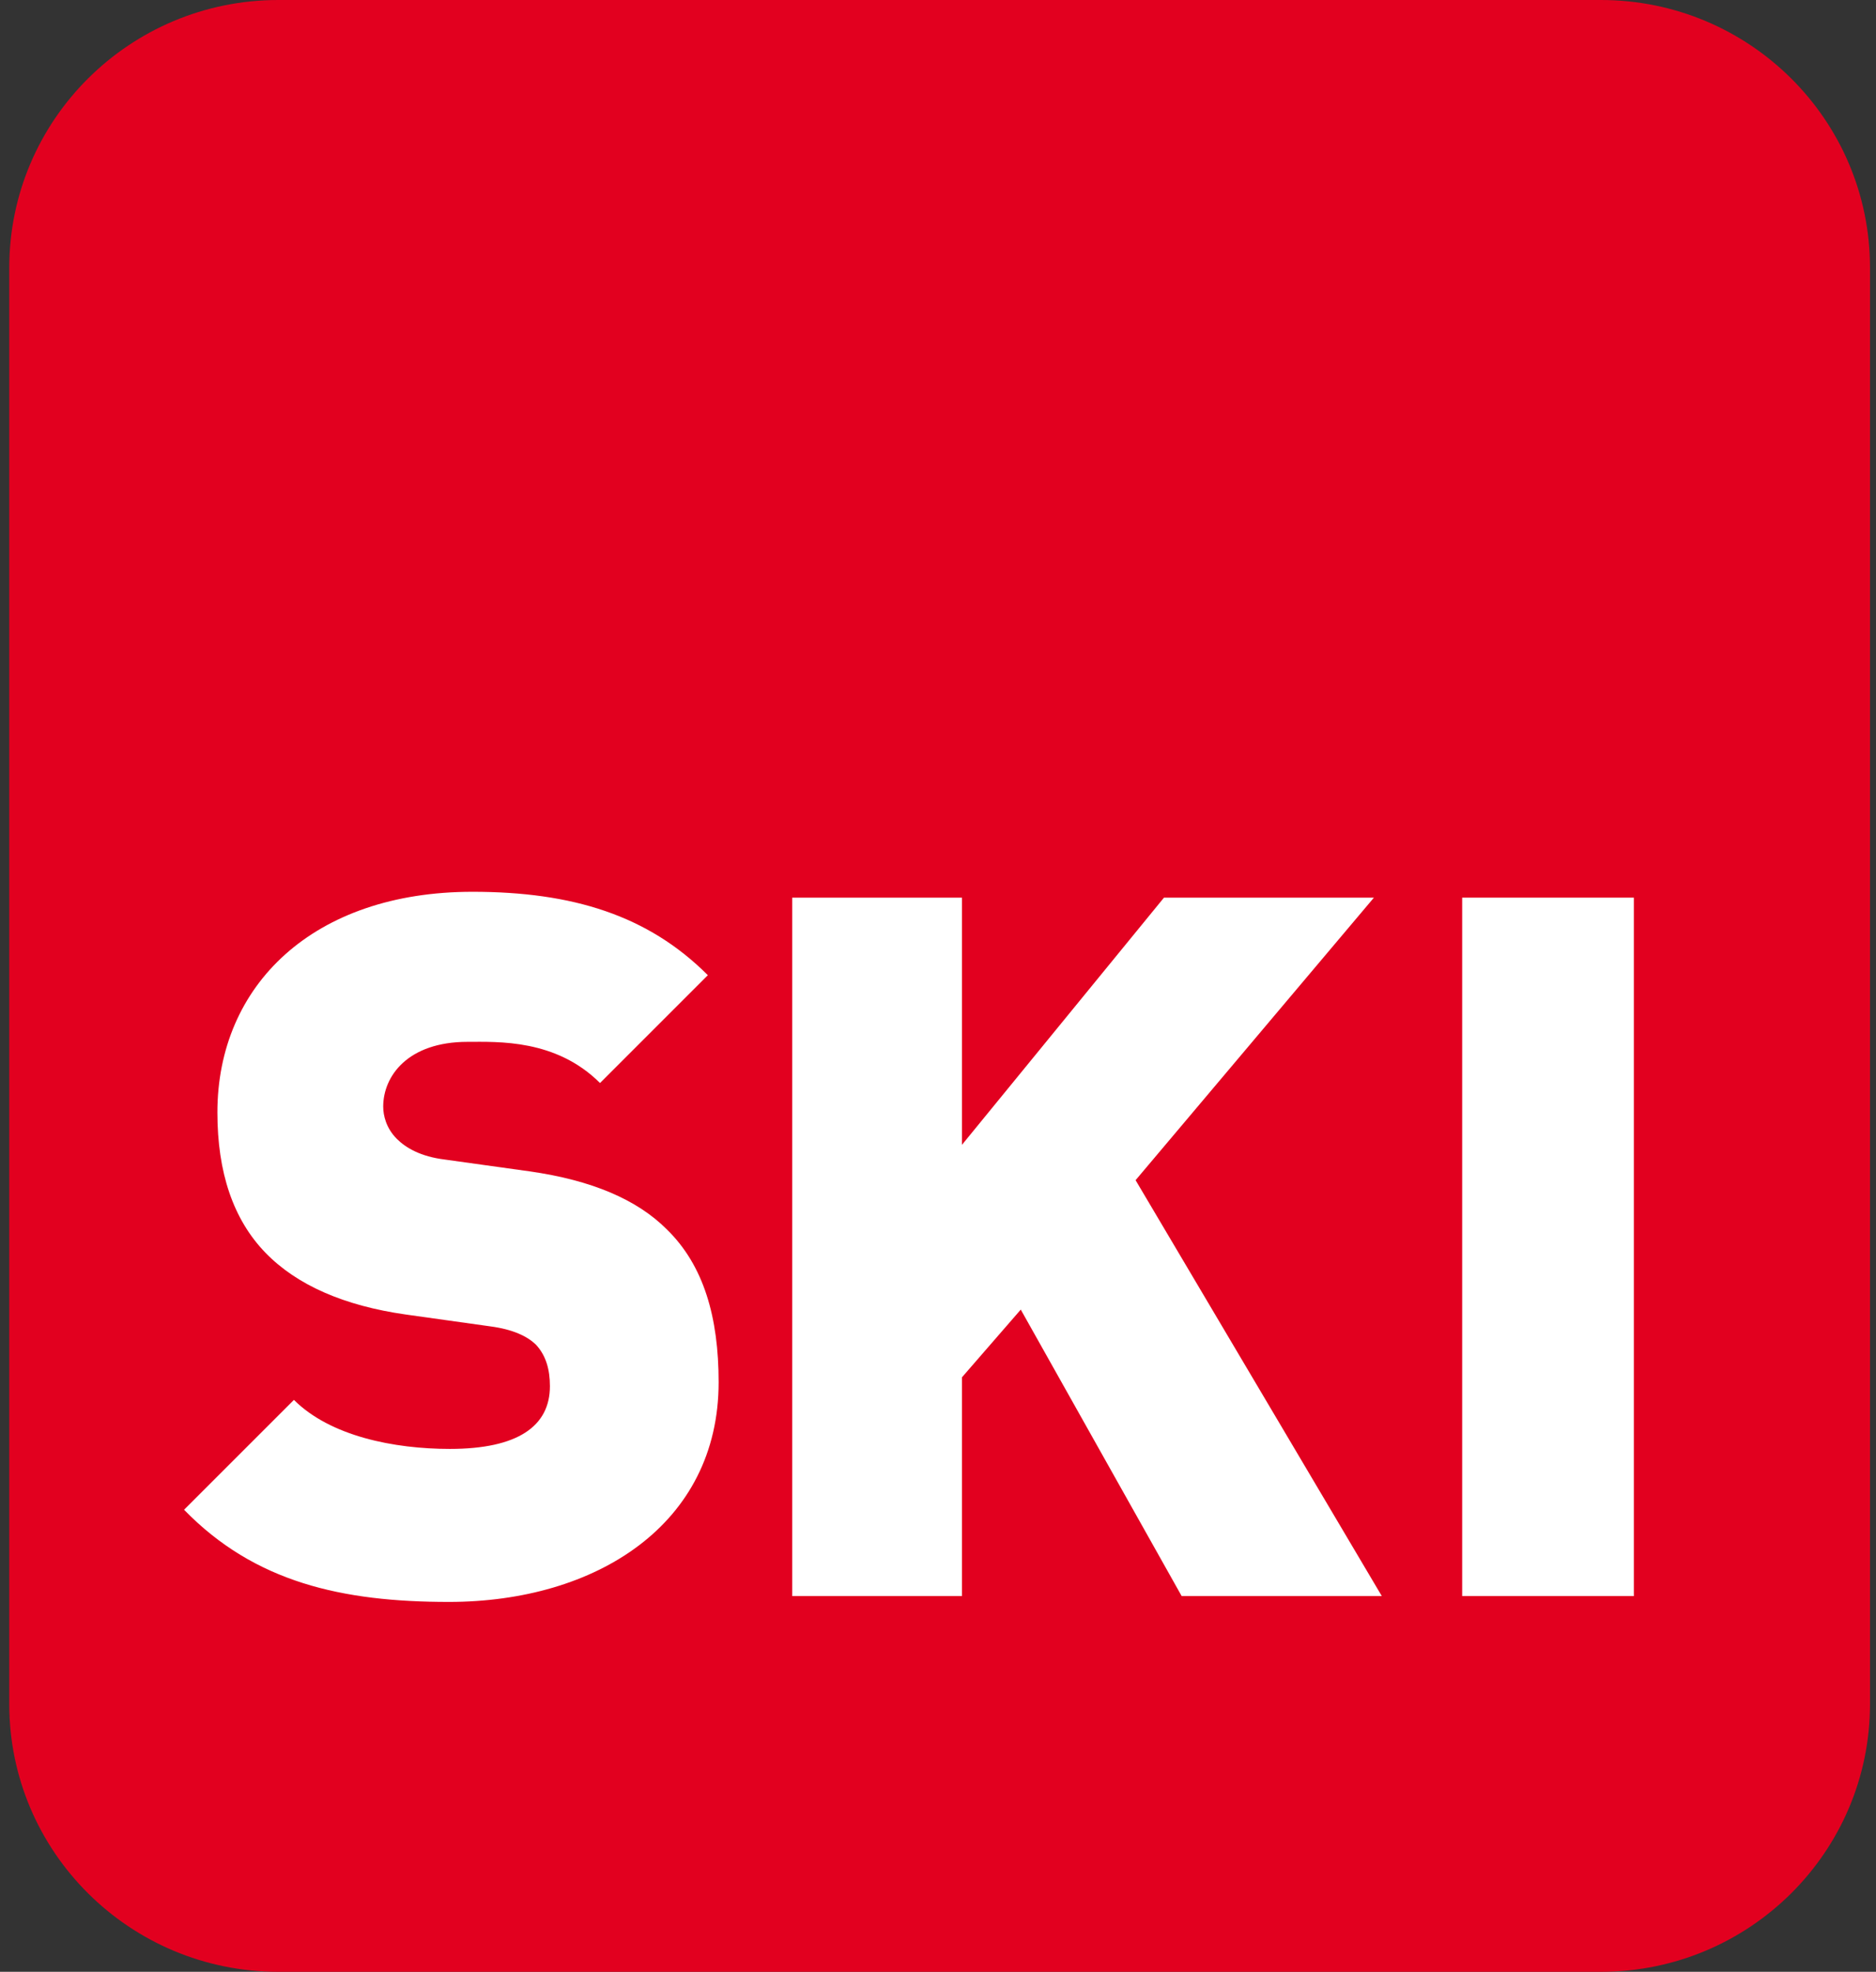 <?xml version="1.0" encoding="UTF-8"?> <svg xmlns="http://www.w3.org/2000/svg" width="137" height="144" viewBox="0 0 137 144" fill="none"><rect x="0" y="0" width="137" height="144" fill="#333333" stroke="none"/> <path d="M116.906 0H20.331C9.478 0 0.676 8.757 0.676 19.557V124.443C0.676 135.243 9.478 144 20.331 144H116.906C127.759 144 136.562 135.243 136.562 124.443V19.557C136.564 8.755 127.759 0 116.906 0Z" fill="#E2001F"></path> <path d="M32.781 116.988C24.975 116.988 18.597 115.558 13.441 110.256L21.465 102.233C24.115 104.883 28.772 105.814 32.852 105.814C37.796 105.814 40.159 104.165 40.159 101.234C40.159 100.014 39.872 99.005 39.158 98.222C38.514 97.581 37.44 97.079 35.79 96.862L29.634 95.999C25.119 95.355 21.678 93.852 19.386 91.488C17.023 89.048 15.876 85.613 15.876 81.244C15.876 71.928 22.898 65.127 34.501 65.127C41.808 65.127 47.324 66.845 51.692 71.218L43.818 79.093C40.592 75.871 36.362 76.085 34.145 76.085C29.773 76.085 27.985 78.596 27.985 80.813C27.985 81.462 28.196 82.389 28.985 83.177C29.634 83.821 30.708 84.466 32.496 84.683L38.656 85.542C43.24 86.19 46.535 87.62 48.687 89.772C51.406 92.418 52.48 96.219 52.48 100.945C52.48 111.33 43.527 116.988 32.781 116.988Z" fill="white"></path> <path d="M86.293 116.559L74.544 95.639L70.248 100.587V116.559H57.853V65.554H70.248V83.608L85.003 65.554H100.334L82.929 86.188L100.909 116.559H86.293Z" fill="white"></path> <path d="M106.779 116.559V65.554H119.317V116.559H106.779Z" fill="white"></path> </svg> 